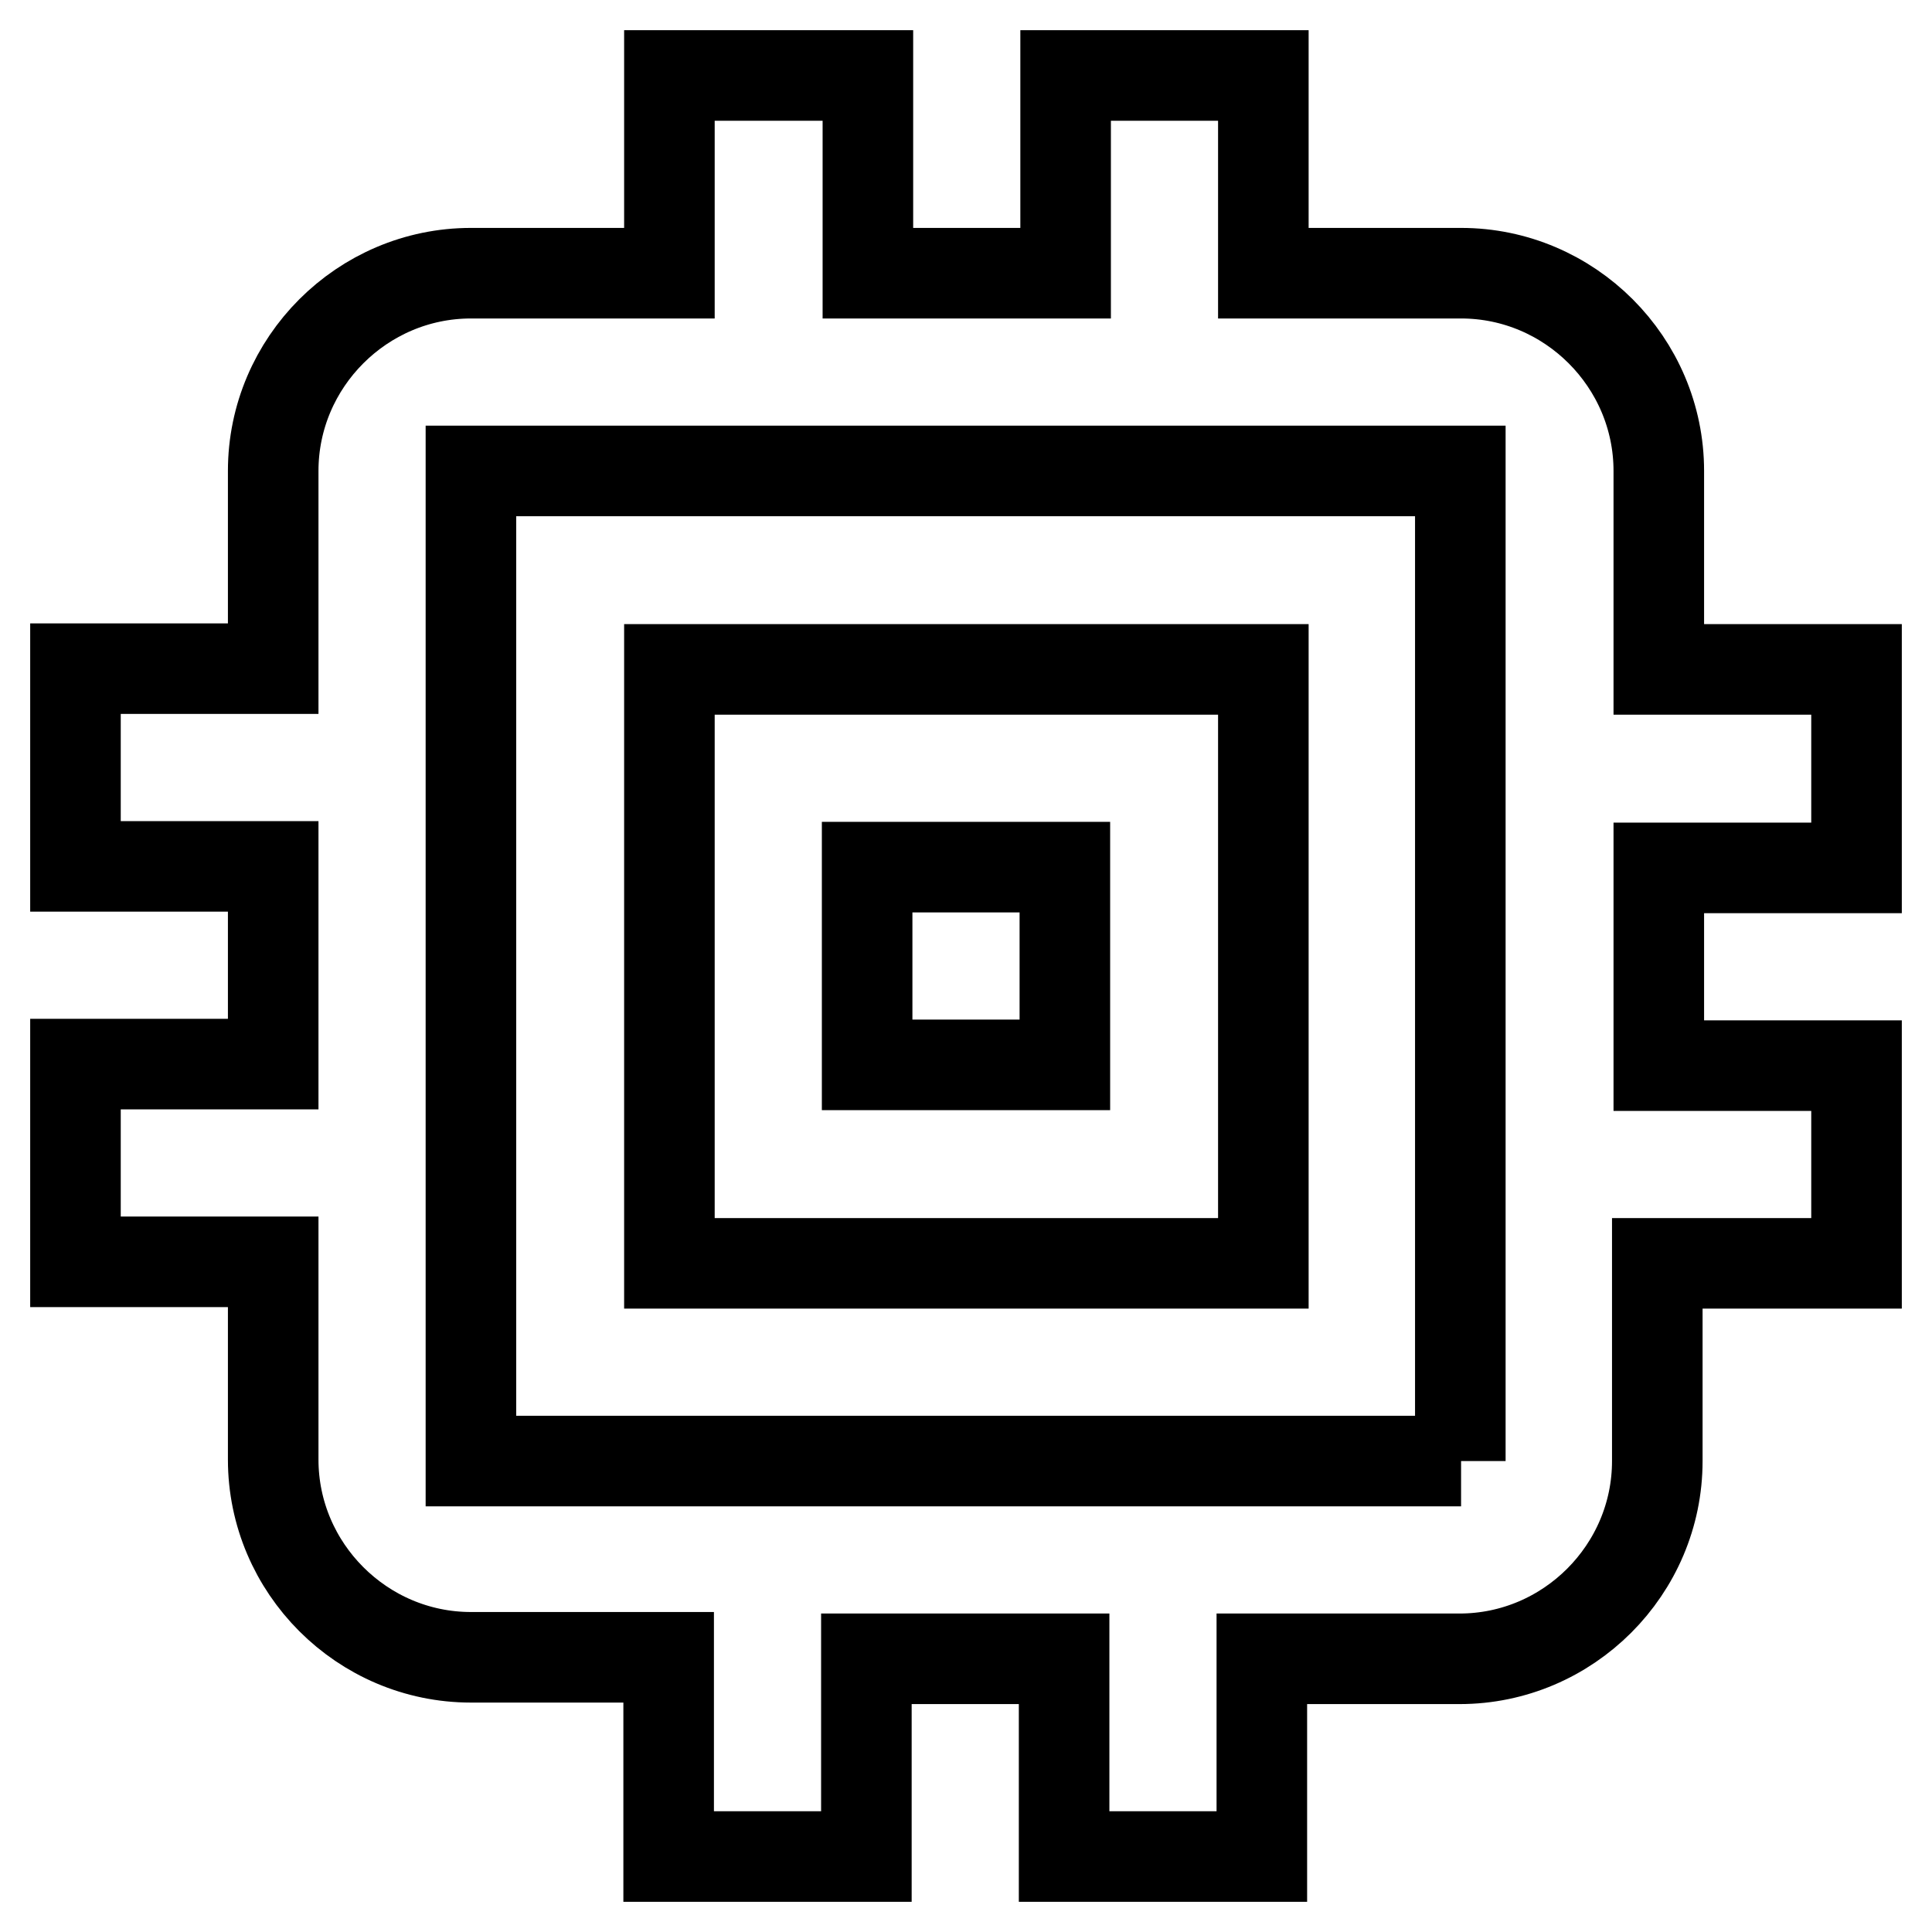 <?xml version="1.0" encoding="utf-8"?>
<!-- Svg Vector Icons : http://www.onlinewebfonts.com/icon -->
<!DOCTYPE svg PUBLIC "-//W3C//DTD SVG 1.1//EN" "http://www.w3.org/Graphics/SVG/1.1/DTD/svg11.dtd">
<svg version="1.1" xmlns="http://www.w3.org/2000/svg" xmlns:xlink="http://www.w3.org/1999/xlink" x="0px" y="0px" viewBox="0 0 256 256" enable-background="new 0 0 256 256" xml:space="preserve">
<g> <path stroke-width="12" fill-opacity="0" stroke="#000000"  d="M167.3,88.7H88.7v78.7h78.7V88.7z M141.1,141.1h-26.2v-26.2h26.2V141.1z M246,114.9V88.7h-26.2V62.4 c0-14.4-11.8-26.2-26.2-26.2h-26.2V10h-26.2v26.2h-26.2V10H88.7v26.2H62.4C48,36.2,36.2,48,36.2,62.4v26.2H10v26.2h26.2v26.2H10 v26.2h26.2v26.2c0,14.4,11.8,26.2,26.2,26.2h26.2V246h26.2v-26.2h26.2V246h26.2v-26.2h26.2c14.4,0,26.2-11.8,26.2-26.2v-26.2H246 v-26.2h-26.2v-26.2H246z M193.6,193.6H62.4V62.4h131.1V193.6z"/></g>
</svg>